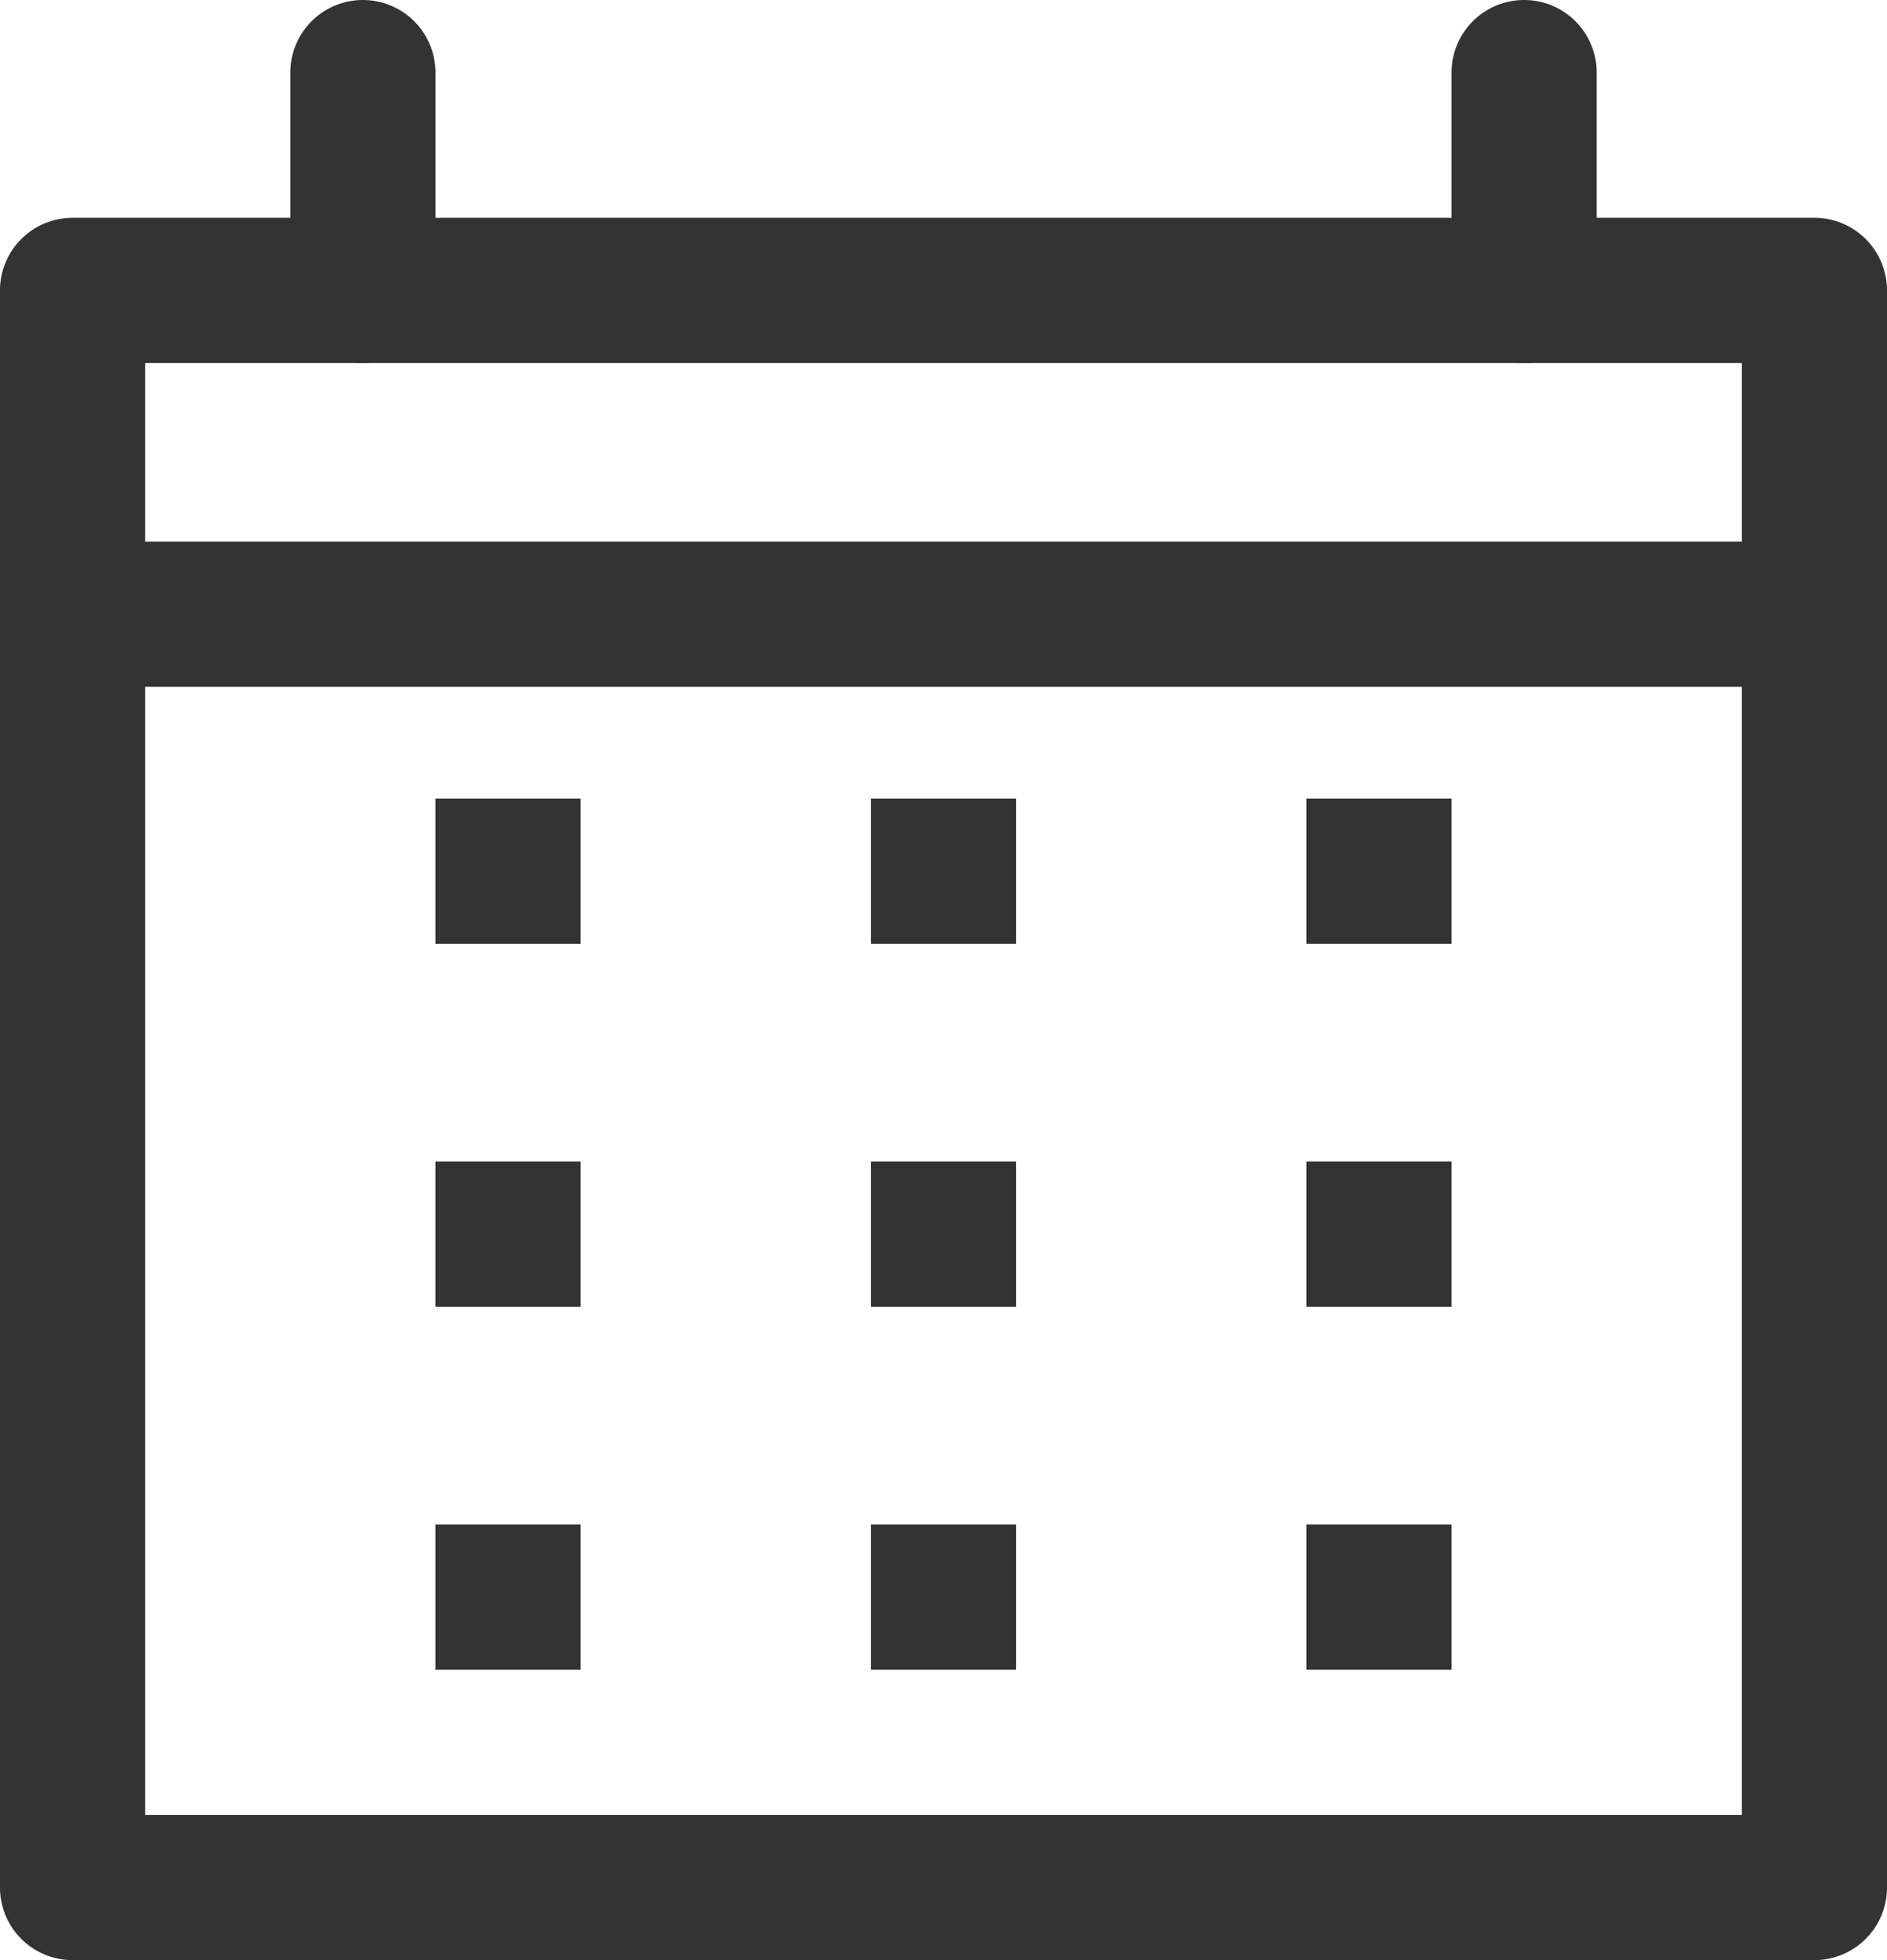 <?xml version="1.0" encoding="UTF-8" standalone="no"?><svg xmlns="http://www.w3.org/2000/svg" xmlns:xlink="http://www.w3.org/1999/xlink" fill="#333333" height="27" preserveAspectRatio="xMidYMid meet" version="1" viewBox="3.0 3.0 26.0 27.0" width="26" zoomAndPan="magnify"><g data-name="12" id="change1_1"><path d="M28,30H4a1,1,0,0,1-1-1V7A1,1,0,0,1,4,6H28a1,1,0,0,1,1,1V29A1,1,0,0,1,28,30ZM5,28H27V8H5Z" fill="inherit"/><path d="M8,8A1,1,0,0,1,7,7V4A1,1,0,0,1,9,4V7A1,1,0,0,1,8,8Z" fill="inherit"/><path d="M24,8a1,1,0,0,1-1-1V4a1,1,0,0,1,2,0V7A1,1,0,0,1,24,8Z" fill="inherit"/><path d="M9 14H11V16H9z" fill="inherit"/><path d="M15 14H17V16H15z" fill="inherit"/><path d="M21 14H23V16H21z" fill="inherit"/><path d="M9 19H11V21H9z" fill="inherit"/><path d="M15 19H17V21H15z" fill="inherit"/><path d="M21 19H23V21H21z" fill="inherit"/><path d="M9 24H11V26H9z" fill="inherit"/><path d="M15 24H17V26H15z" fill="inherit"/><path d="M21 24H23V26H21z" fill="inherit"/><path d="M28,12.46H4a1,1,0,0,1,0-2H28a1,1,0,0,1,0,2Z" fill="inherit"/></g></svg>